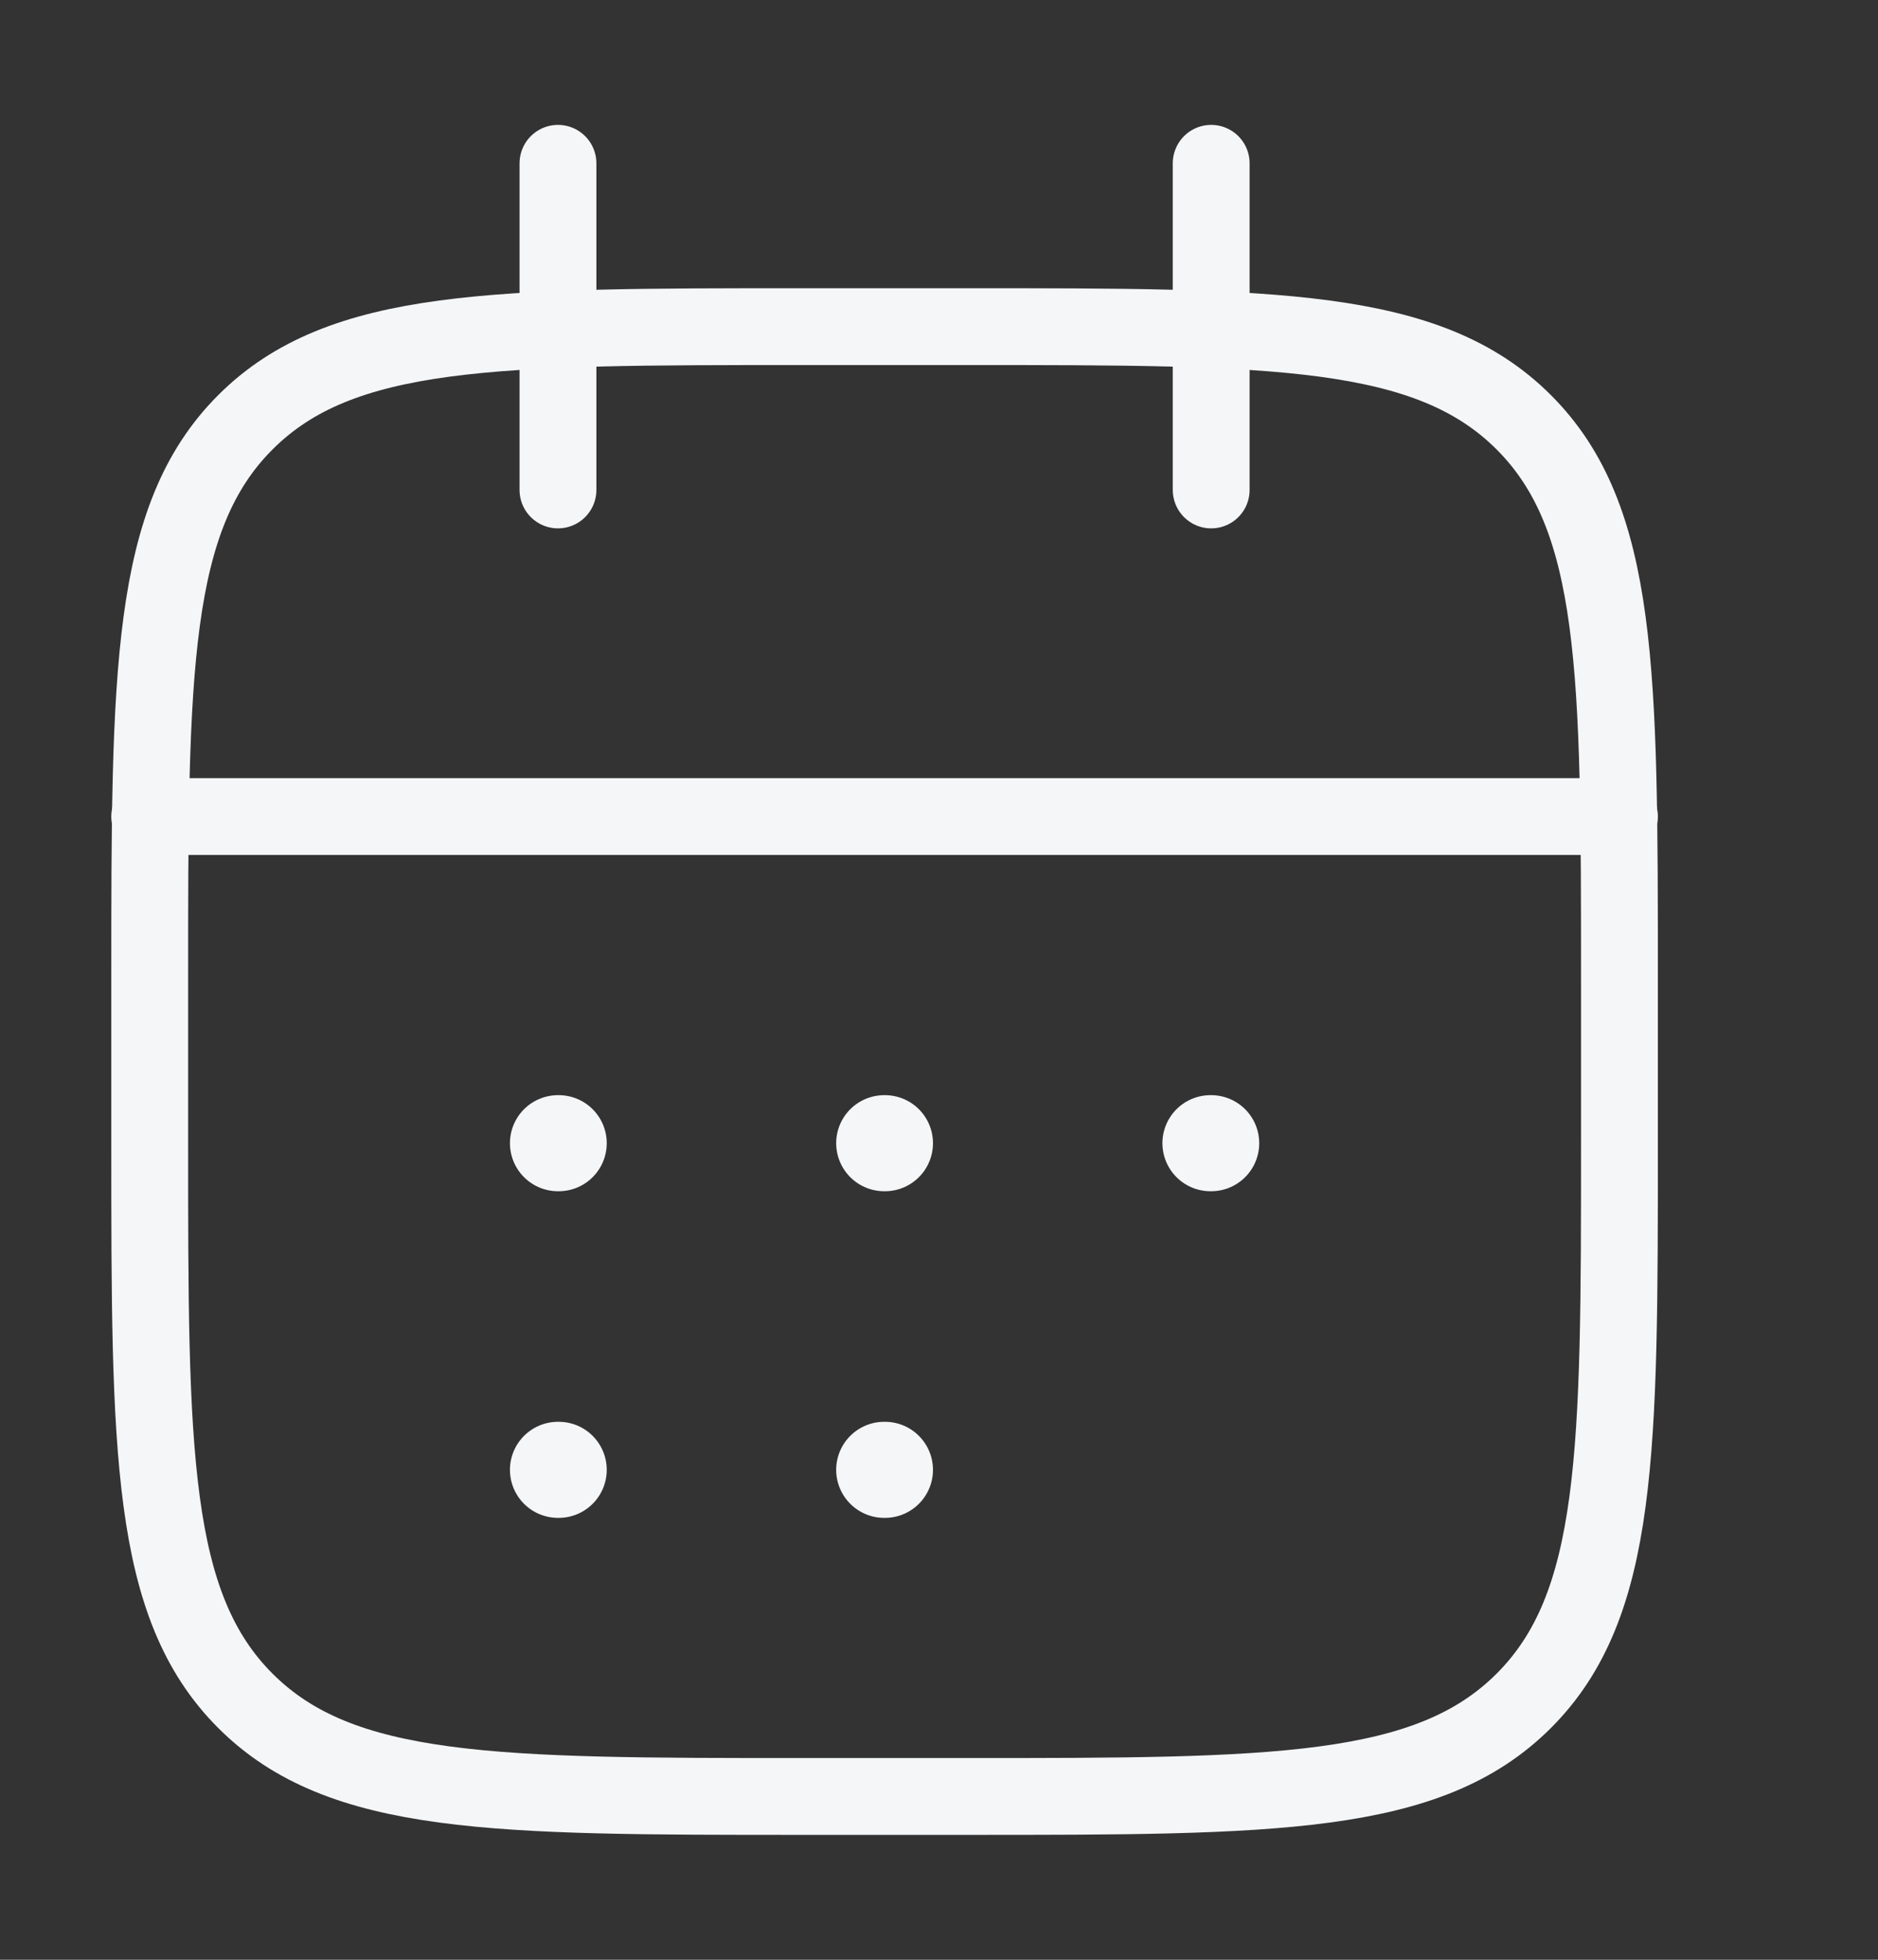<svg width="46" height="48" viewBox="0 0 46 48" fill="none" xmlns="http://www.w3.org/2000/svg">
<rect x="0" y="0" width="46" height="48" fill="#333333" stroke="none"/>
<path d="M29.667 4V12M13.667 4V12" stroke="#F5F6F8" stroke-width="1.882" stroke-linecap="round" stroke-linejoin="round"/>
<path d="M23.667 8H19.667C12.124 8 8.353 8 6.01 10.343C3.667 12.686 3.667 16.457 3.667 24V28C3.667 35.542 3.667 39.314 6.01 41.657C8.353 44 12.124 44 19.667 44H23.667C31.209 44 34.98 44 37.324 41.657C39.667 39.314 39.667 35.542 39.667 28V24C39.667 16.457 39.667 12.686 37.324 10.343C34.98 8 31.209 8 23.667 8Z" stroke="#F5F6F8" stroke-width="1.882" stroke-linecap="round" stroke-linejoin="round"/>
<path d="M3.667 20H39.667" stroke="#F5F6F8" stroke-width="1.882" stroke-linecap="round" stroke-linejoin="round"/>
<path d="M21.658 28H21.676M21.658 36H21.676M29.649 28H29.667M13.667 28H13.685M13.667 36H13.685" stroke="#F5F6F8" stroke-width="2.353" stroke-linecap="round" stroke-linejoin="round"/>
</svg>
